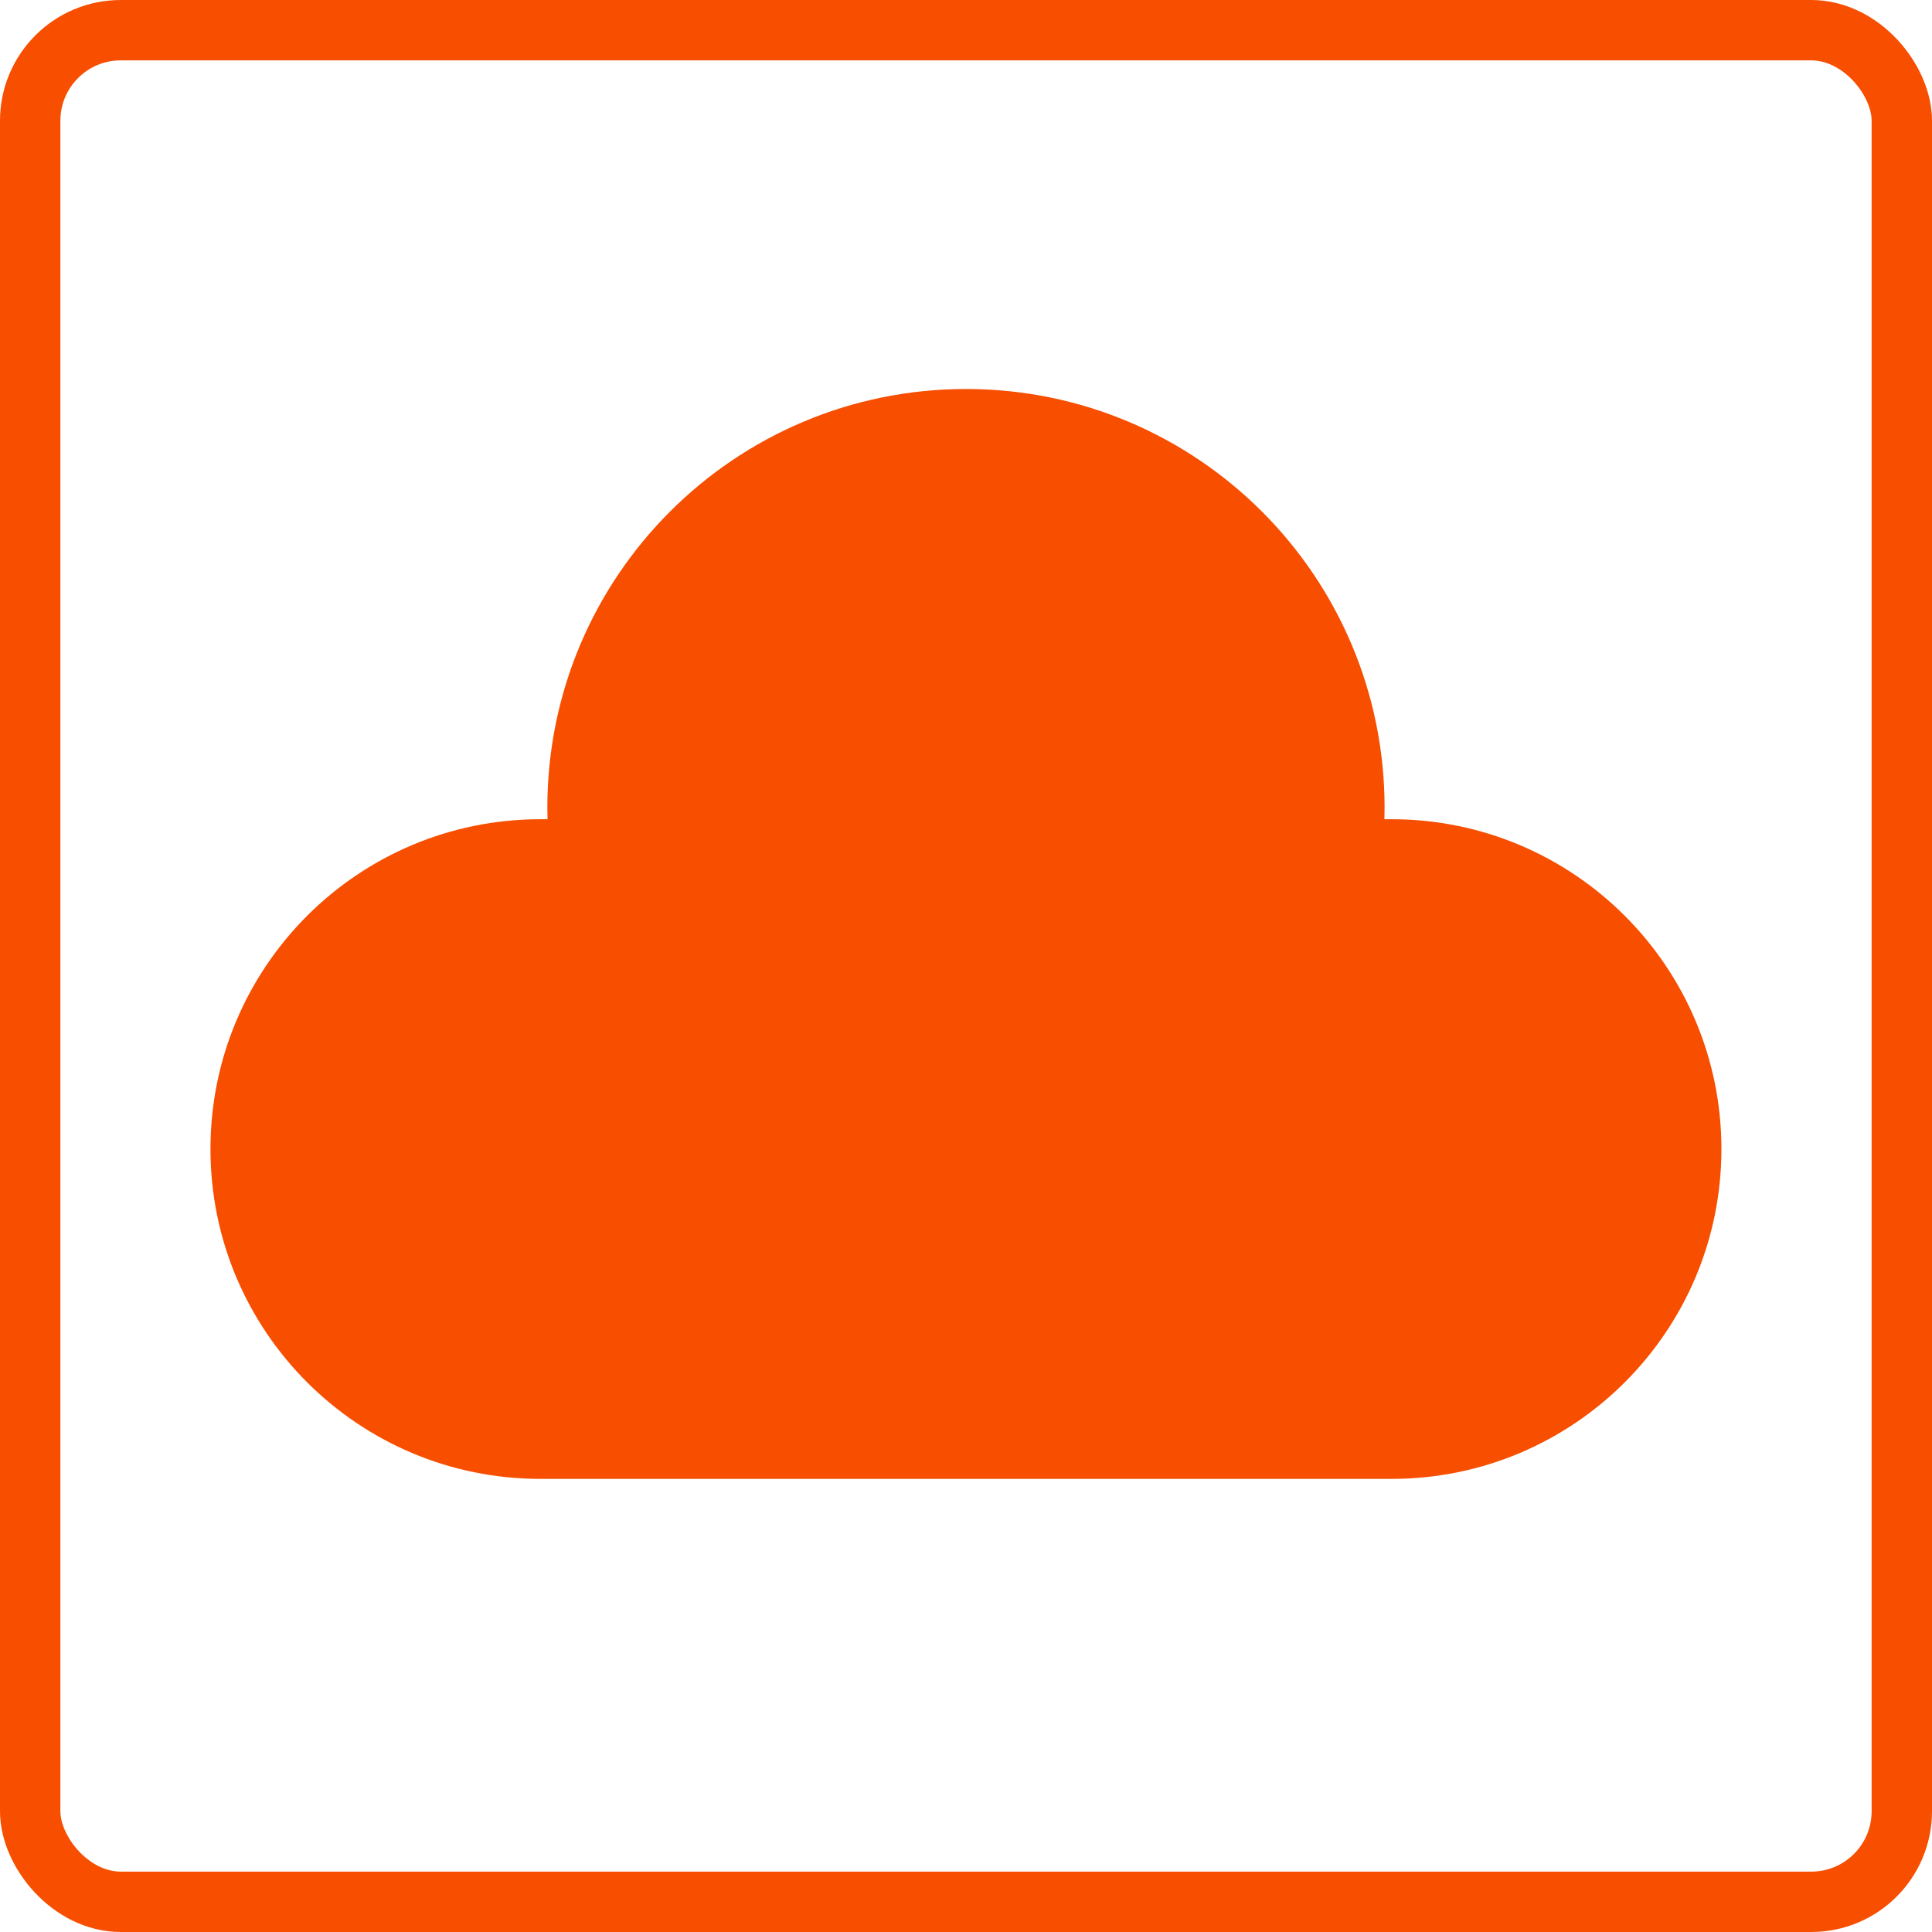 <svg width="32" height="32" viewBox="0 0 32 32" fill="none" xmlns="http://www.w3.org/2000/svg">
<path d="M22.93 13.569C22.932 13.505 22.933 13.44 22.933 13.376C22.933 9.547 19.829 6.443 16 6.443C12.171 6.443 9.066 9.547 9.066 13.376C9.066 13.44 9.067 13.505 9.069 13.569H8.95C5.932 13.569 3.486 16.015 3.486 19.032C3.486 22.049 5.932 24.495 8.95 24.495H23.049C26.066 24.495 28.512 22.049 28.512 19.032C28.512 16.015 26.066 13.569 23.049 13.569H22.93Z" fill="#F74E00"/>
<rect x="0.5" y="0.5" width="31" height="31" rx="1.5" stroke="#F74E00"/>
</svg>